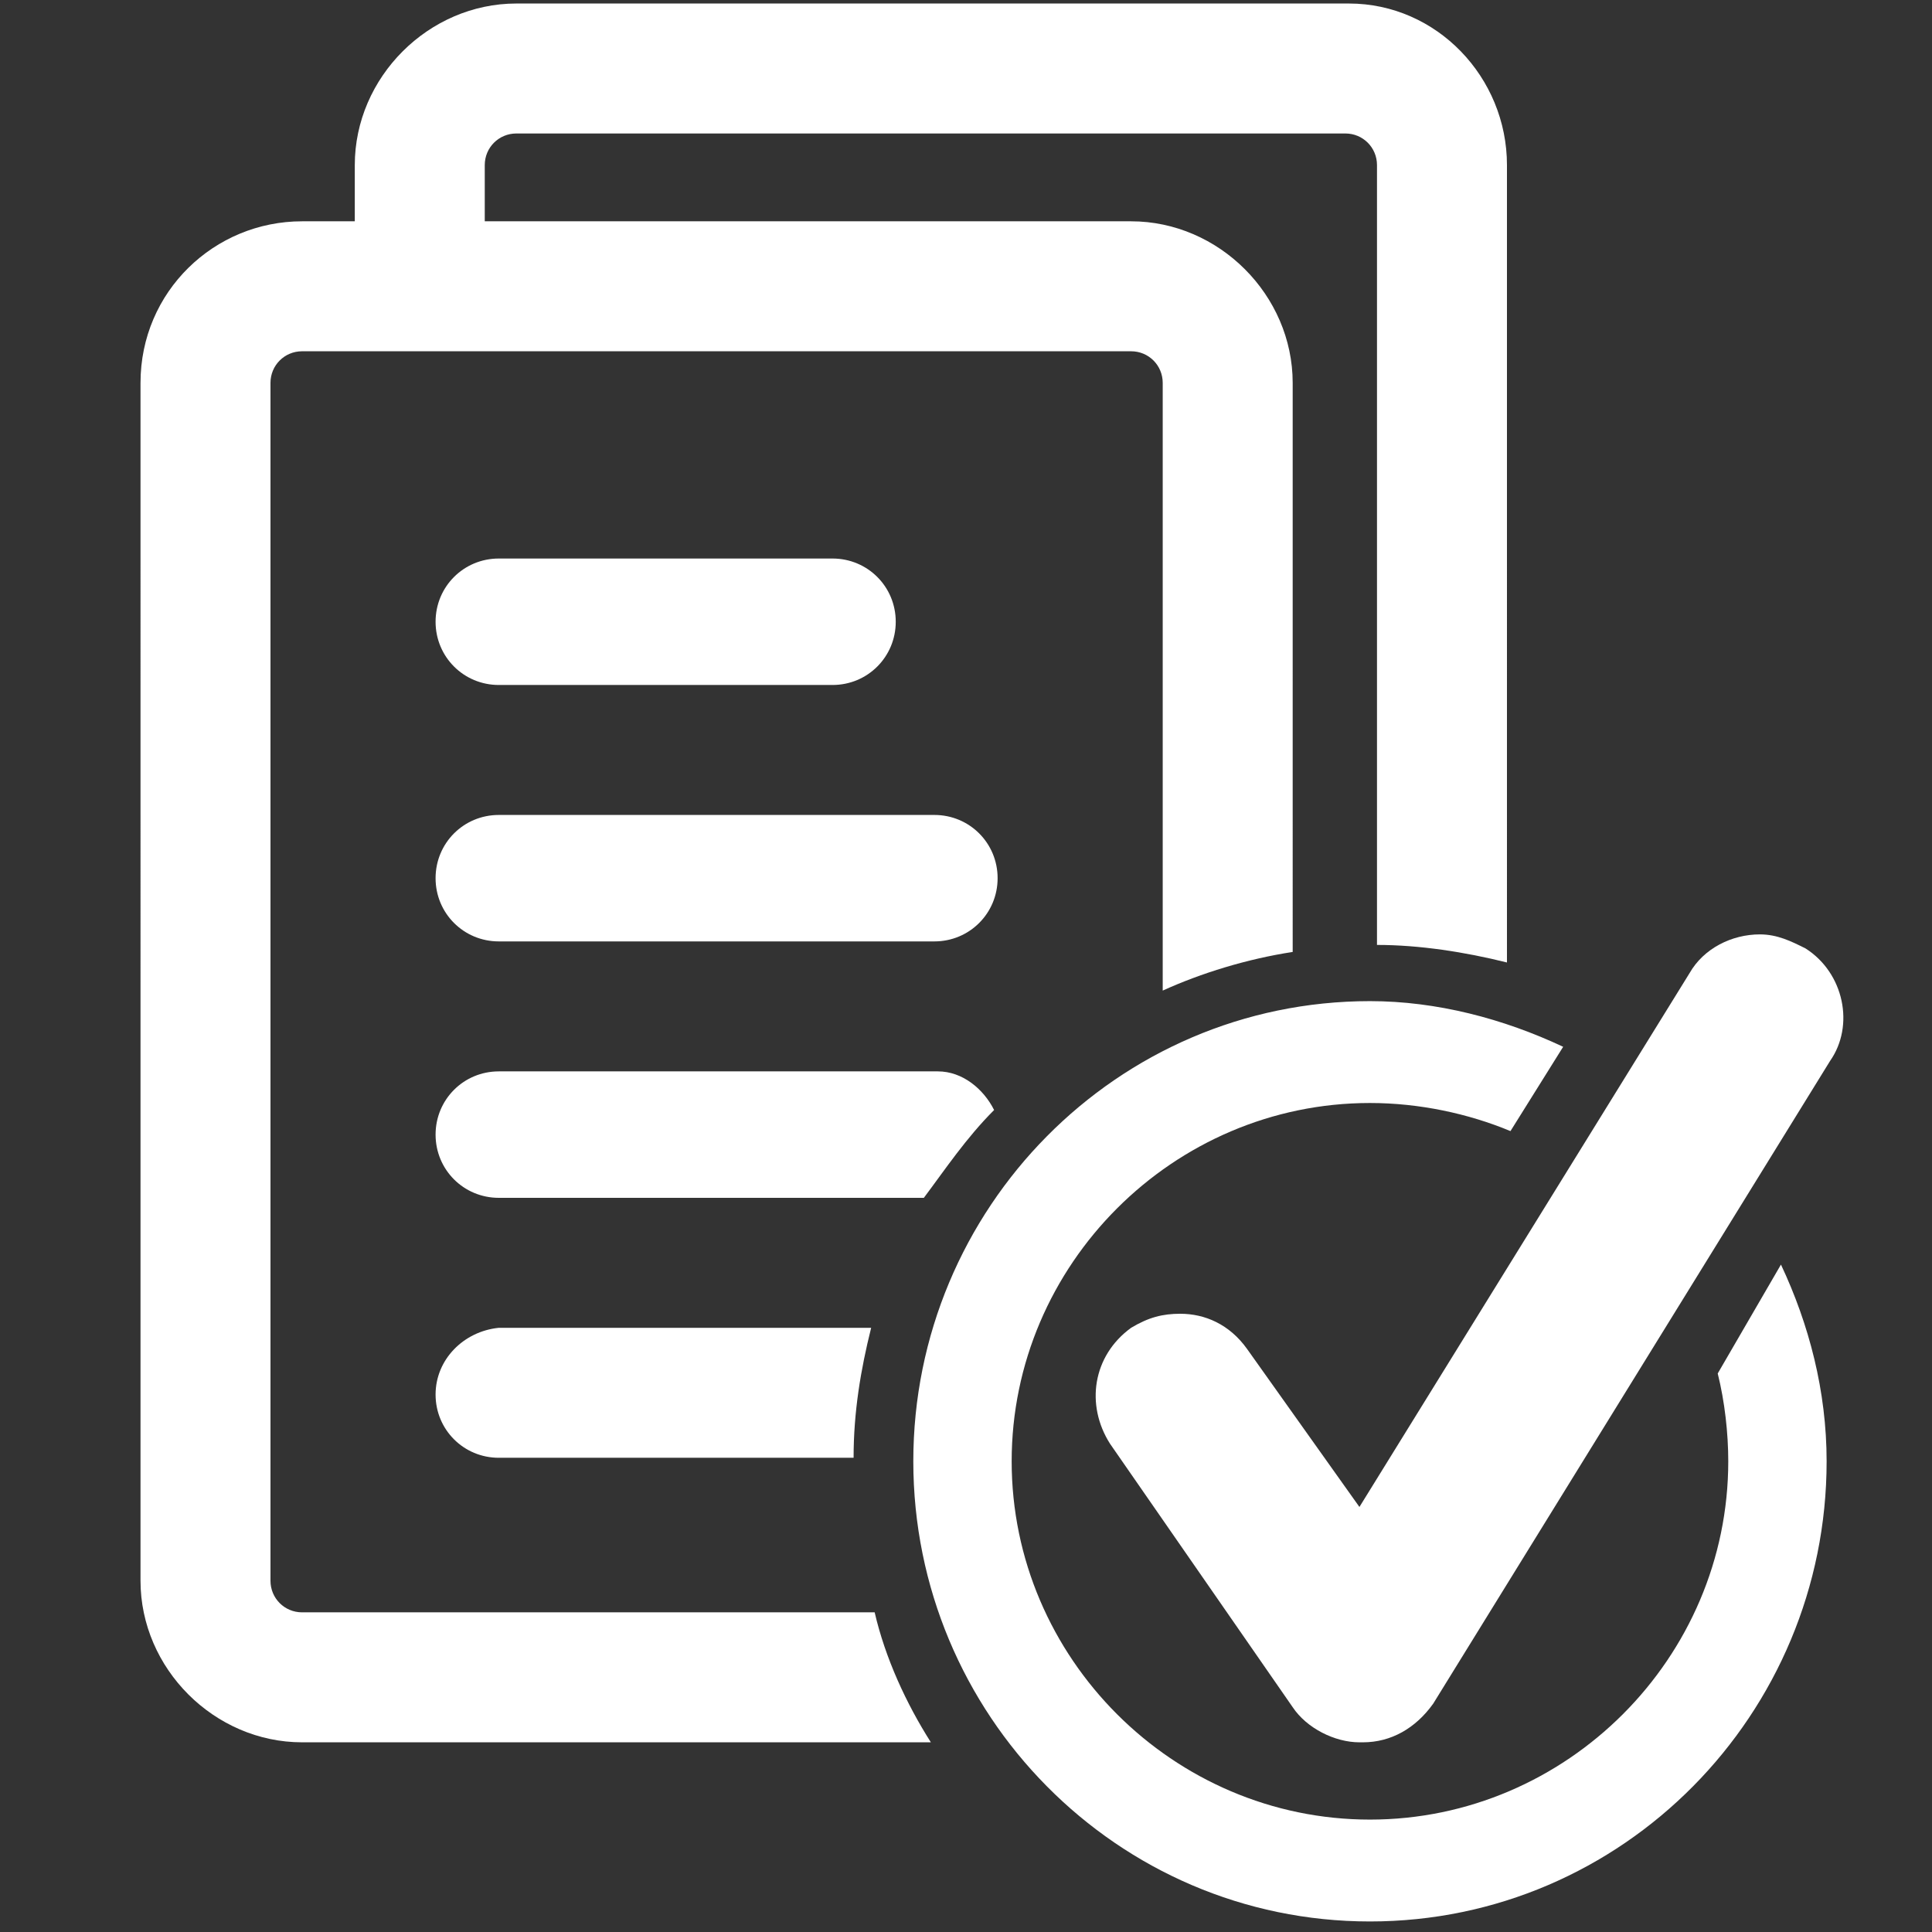 <?xml version="1.0" encoding="utf-8"?>
<!-- Generator: Adobe Illustrator 24.2.1, SVG Export Plug-In . SVG Version: 6.00 Build 0)  -->
<svg version="1.1" id="Layer_1" xmlns="http://www.w3.org/2000/svg" xmlns:xlink="http://www.w3.org/1999/xlink" x="0px" y="0px"
	 viewBox="0 0 55 55" style="enable-background:new 0 0 55 55;" xml:space="preserve">
<rect x="0" y="0" width="55" height="55" fill="#333333" stroke="none"/>
<style type="text/css">
	.st0{fill:#FFFFFF;}
</style>
<path class="st0" d="M38.4,0.1H14.7c-2.5,0-4.6,2.1-4.6,4.6v1.6H8.6c-2.5,0-4.6,2-4.6,4.6V45c0,2.5,2.1,4.6,4.6,4.6h17.9
	c-0.7-1.1-1.3-2.4-1.6-3.7H8.6c-0.5,0-0.9-0.4-0.9-0.9V10.9c0-0.5,0.4-0.9,0.9-0.9h23.6c0.5,0,0.9,0.4,0.9,0.9v17.3
	c1.1-0.5,2.4-0.9,3.7-1.1V10.9c0-2.5-2.1-4.6-4.6-4.6H13.8V4.7c0-0.5,0.4-0.9,0.9-0.9h23.6c0.5,0,0.9,0.4,0.9,0.9v22.2
	c1.2,0,2.5,0.2,3.7,0.5V4.7C42.9,2.2,40.9,0.1,38.4,0.1z M14.2,19.5h9.5c1,0,1.8-0.8,1.8-1.8s-0.8-1.8-1.8-1.8h-9.5
	c-1,0-1.8,0.8-1.8,1.8C12.4,18.7,13.2,19.5,14.2,19.5z M26.6,23.2H14.2c-1,0-1.8,0.8-1.8,1.8s0.8,1.8,1.8,1.8h12.4
	c1,0,1.8-0.8,1.8-1.8S27.6,23.2,26.6,23.2z M28.3,31.6c-0.3-0.6-0.9-1.1-1.6-1.1H14.2c-1,0-1.8,0.8-1.8,1.8c0,1,0.8,1.8,1.8,1.8
	h12.1C26.9,33.3,27.5,32.4,28.3,31.6z M12.4,39.7c0,1,0.8,1.8,1.8,1.8h10.1c0-1.3,0.2-2.5,0.5-3.7H14.2
	C13.2,37.9,12.4,38.7,12.4,39.7z"/>
<path class="st0" d="M48.9,39.1c0.2,0.8,0.3,1.7,0.3,2.5c0,5.6-4.6,10.2-10.2,10.2s-10.2-4.6-10.2-10.2S33.4,31.4,39,31.4
	c1.4,0,2.8,0.3,4,0.8l1.5-2.4c-1.7-0.8-3.6-1.3-5.5-1.3c-7.2,0-13,5.9-13,13.1s5.8,13.1,13,13.1s13-5.9,13-13.1c0-2-0.5-3.9-1.3-5.6
	L48.9,39.1z M51.4,27c-0.4-0.2-0.8-0.4-1.3-0.4c-0.8,0-1.6,0.4-2,1.1l-9.4,15.2l-3.2-4.5c-0.5-0.7-1.2-1-1.9-1
	c-0.5,0-0.9,0.1-1.4,0.4c-1.1,0.8-1.3,2.2-0.6,3.3l5.2,7.5c0.4,0.6,1.2,1,1.9,1h0.1c0.8,0,1.5-0.4,2-1.1l11.3-18.3
	C52.8,29.2,52.5,27.7,51.4,27z"/>
</svg>
